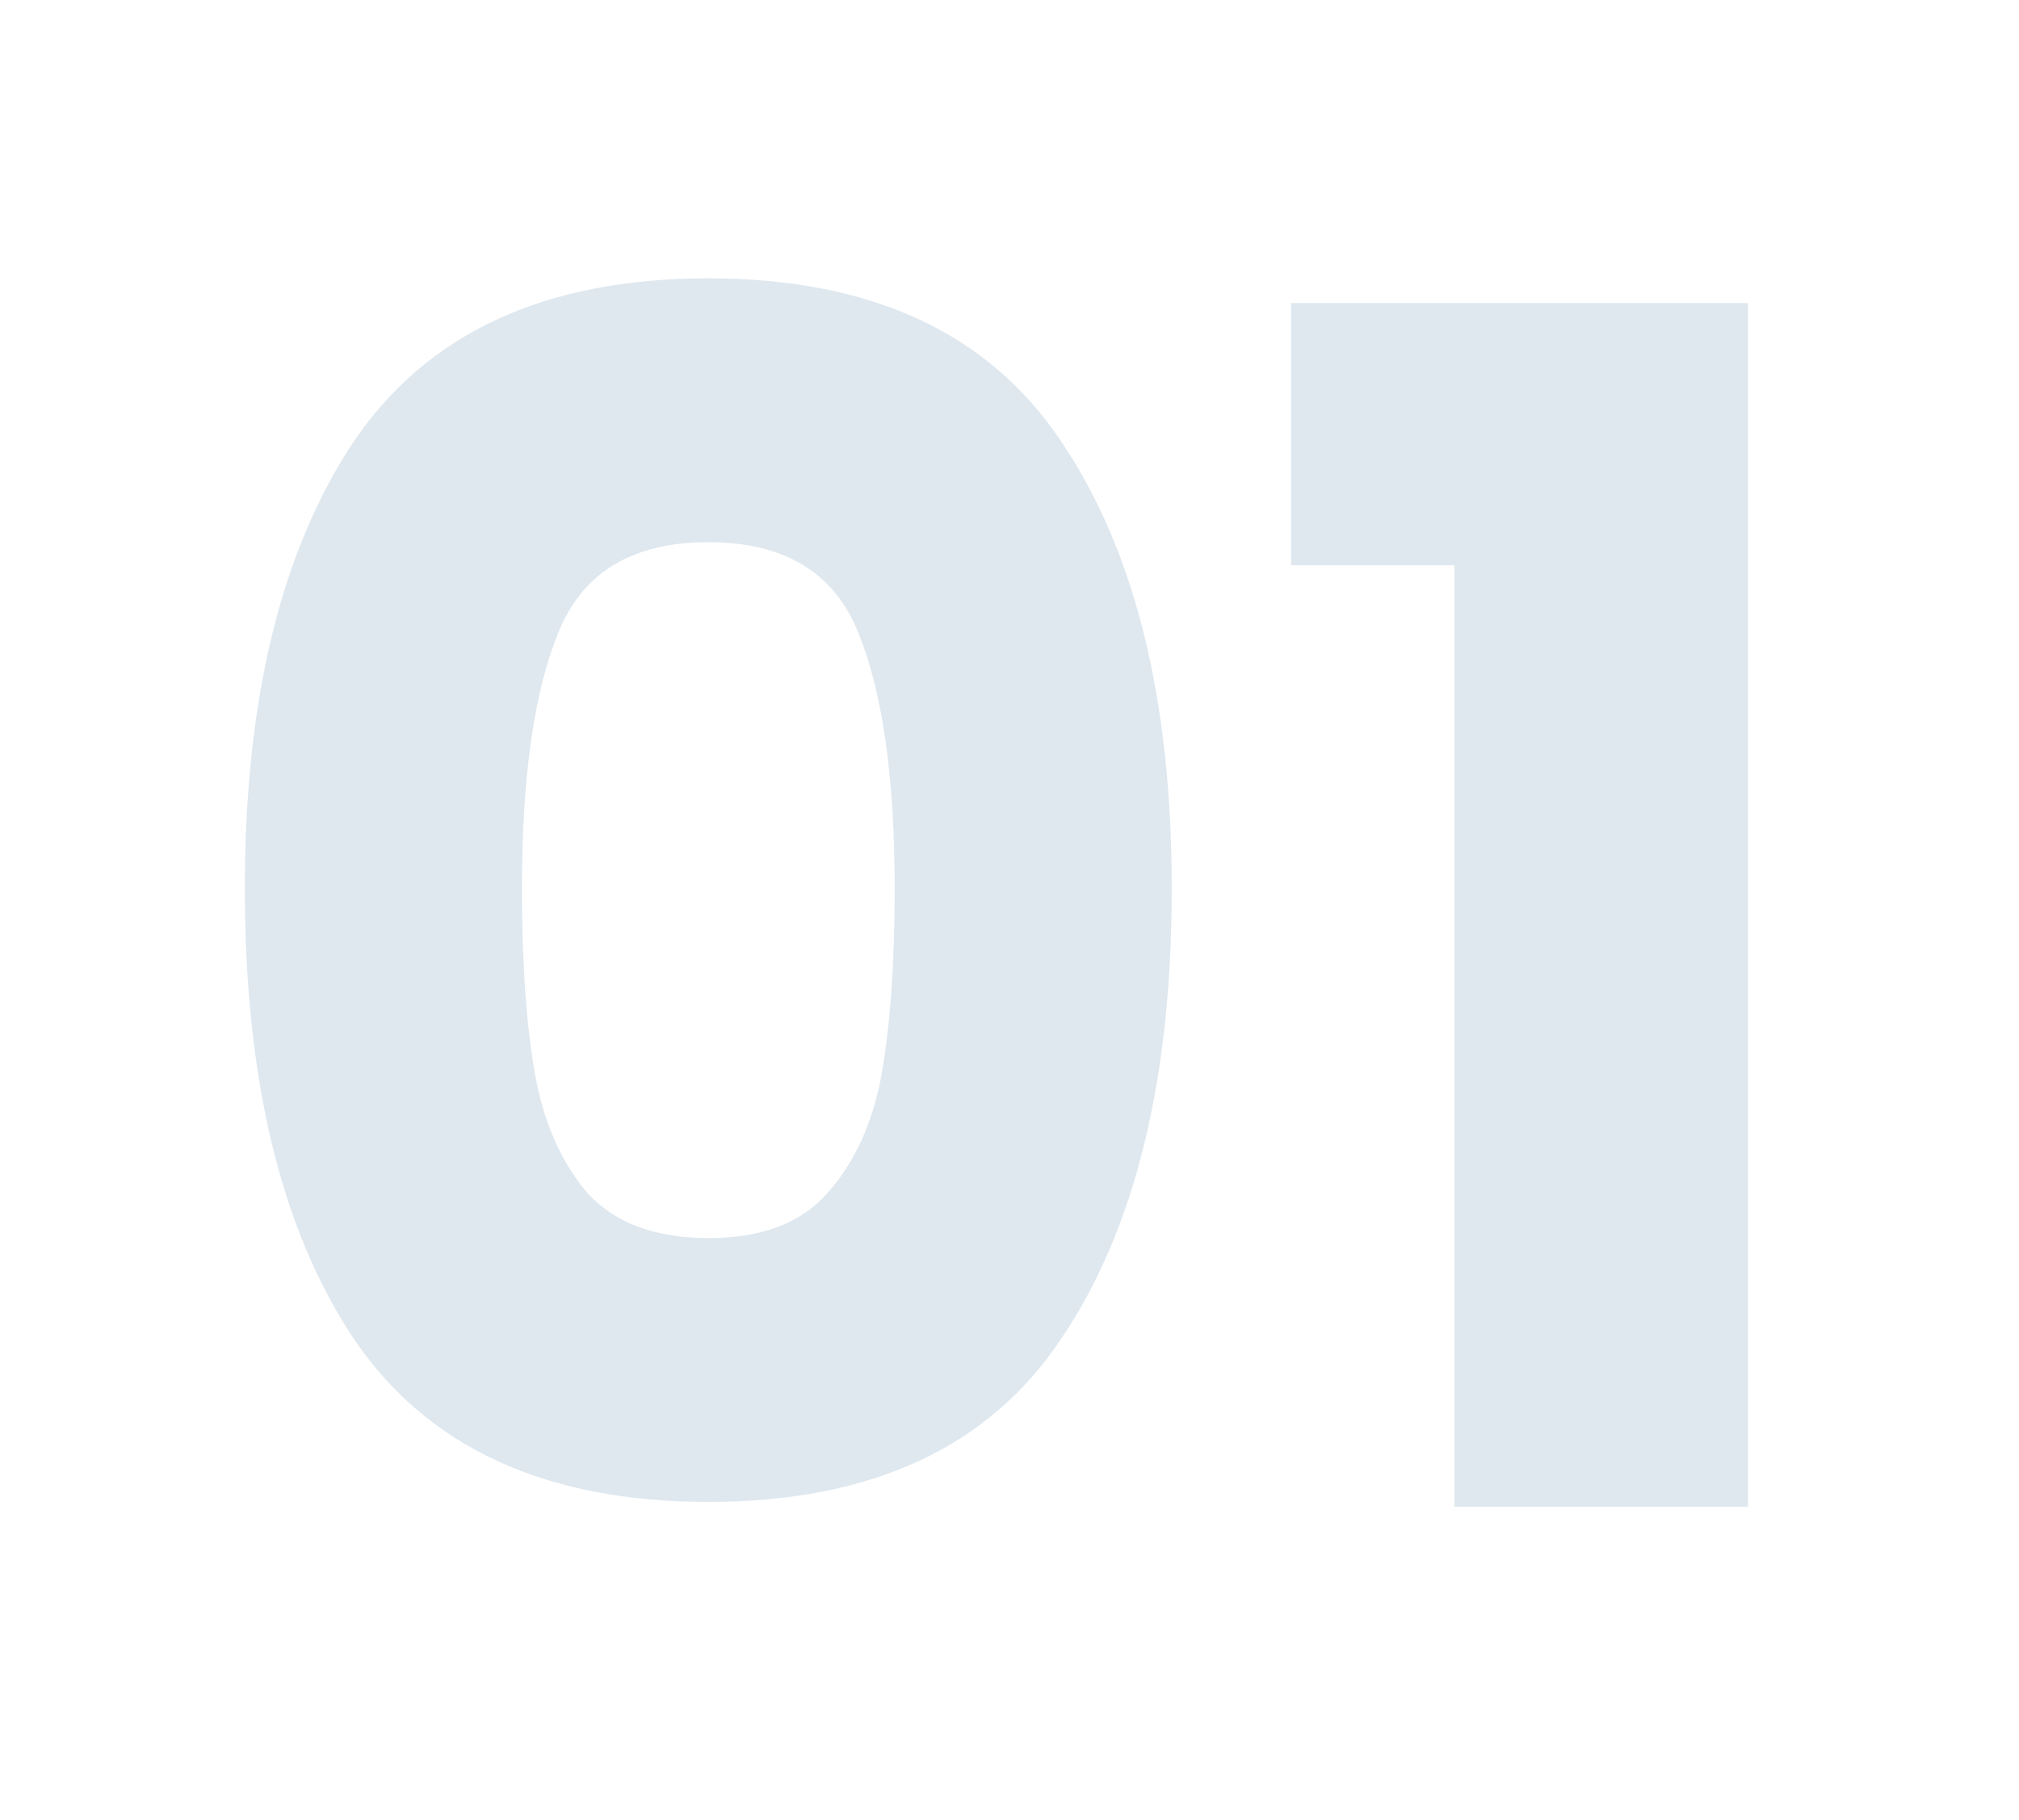 <svg width="71" height="64" viewBox="0 0 71 64" fill="none" xmlns="http://www.w3.org/2000/svg">
<path d="M8.61 31.25C8.61 24.599 9.886 19.36 12.438 15.532C15.029 11.704 19.185 9.79 24.908 9.79C30.631 9.79 34.768 11.704 37.32 15.532C39.911 19.36 41.206 24.599 41.206 31.25C41.206 37.978 39.911 43.256 37.32 47.084C34.768 50.912 30.631 52.826 24.908 52.826C19.185 52.826 15.029 50.912 12.438 47.084C9.886 43.256 8.61 37.978 8.61 31.25ZM31.462 31.25C31.462 27.345 31.037 24.348 30.186 22.26C29.335 20.133 27.576 19.07 24.908 19.07C22.24 19.07 20.481 20.133 19.63 22.26C18.779 24.348 18.354 27.345 18.354 31.25C18.354 33.879 18.509 36.064 18.818 37.804C19.127 39.505 19.746 40.897 20.674 41.98C21.641 43.024 23.052 43.546 24.908 43.546C26.764 43.546 28.156 43.024 29.084 41.98C30.051 40.897 30.689 39.505 30.998 37.804C31.307 36.064 31.462 33.879 31.462 31.25ZM45.402 19.882V10.66H61.468V53H51.144V19.882H45.402Z" fill="#DFE8EF"/>
</svg>
